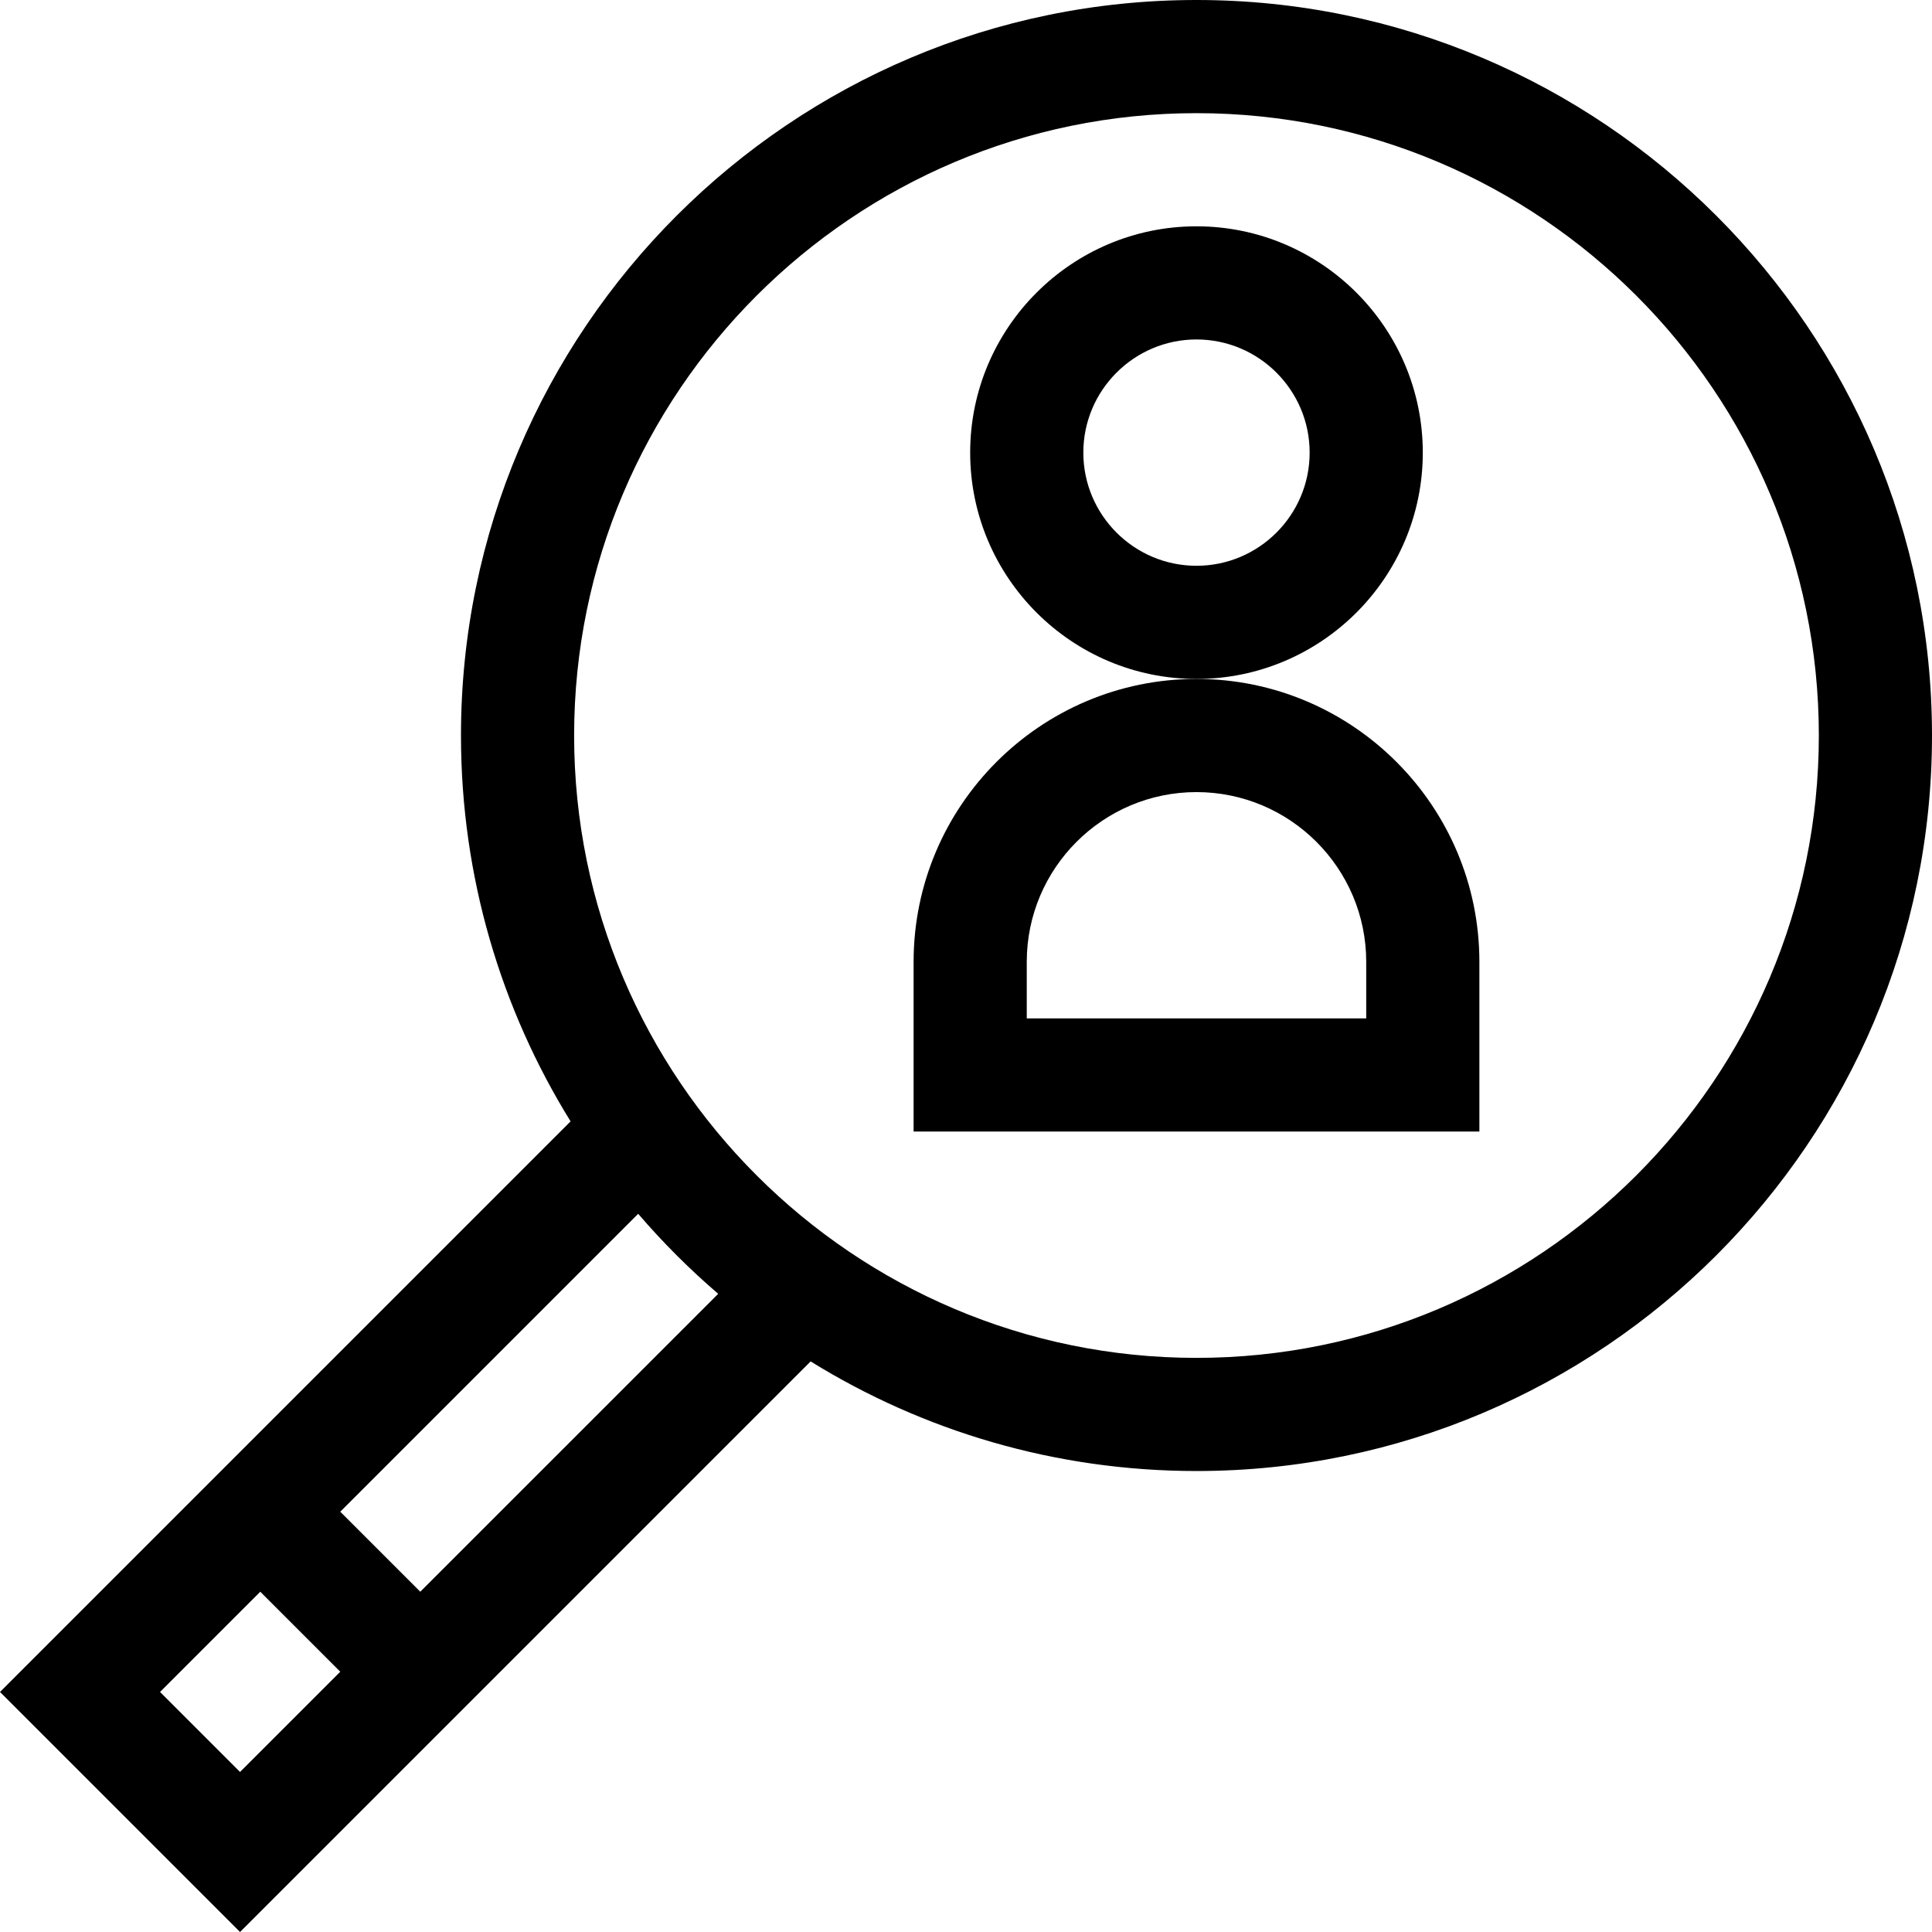 <svg xmlns="http://www.w3.org/2000/svg" height="512pt" viewBox="0 0 512 512.001" width="512pt"><path d="m377.055 119.949c0-33.07-26.902-59.973-59.973-59.973-33.07 0-59.977 26.902-59.977 59.973 0 33.07 26.906 59.977 59.977 59.977 33.07 0 59.973-26.906 59.973-59.977zm-59.973 29.988c-16.535 0-29.988-13.453-29.988-29.988 0-16.535 13.453-29.988 29.988-29.988 16.535 0 29.988 13.453 29.988 29.988 0 16.535-13.453 29.988-29.988 29.988zm0 0"></path><path d="m392.051 254.895c0-41.34-33.633-74.969-74.969-74.969-41.34 0-74.969 33.629-74.969 74.969v44.98h149.938zm-29.988 14.992h-89.961v-14.992c0-24.805 20.176-44.98 44.98-44.98 24.801 0 44.98 20.176 44.98 44.98zm0 0"></path><path d="m214.824 360.789c29.746 18.406 64.781 29.047 102.258 29.047 107.477 0 194.918-87.438 194.918-194.918 0-107.477-87.441-194.918-194.918-194.918-107.48 0-194.918 87.441-194.918 194.918 0 37.477 10.641 72.512 29.047 102.258l-151.211 151.211 63.613 63.613zm102.258-330.801c90.941 0 164.93 73.988 164.93 164.93 0 90.945-73.988 164.934-164.93 164.934-90.945 0-164.934-73.988-164.934-164.934 0-90.941 73.988-164.93 164.934-164.93zm-126.75 312.887-78.953 78.949-21.203-21.203 78.949-78.953c6.52 7.598 13.609 14.688 21.207 21.207zm-121.359 78.949 21.203 21.203-26.562 26.562-21.203-21.203zm0 0"></path></svg>